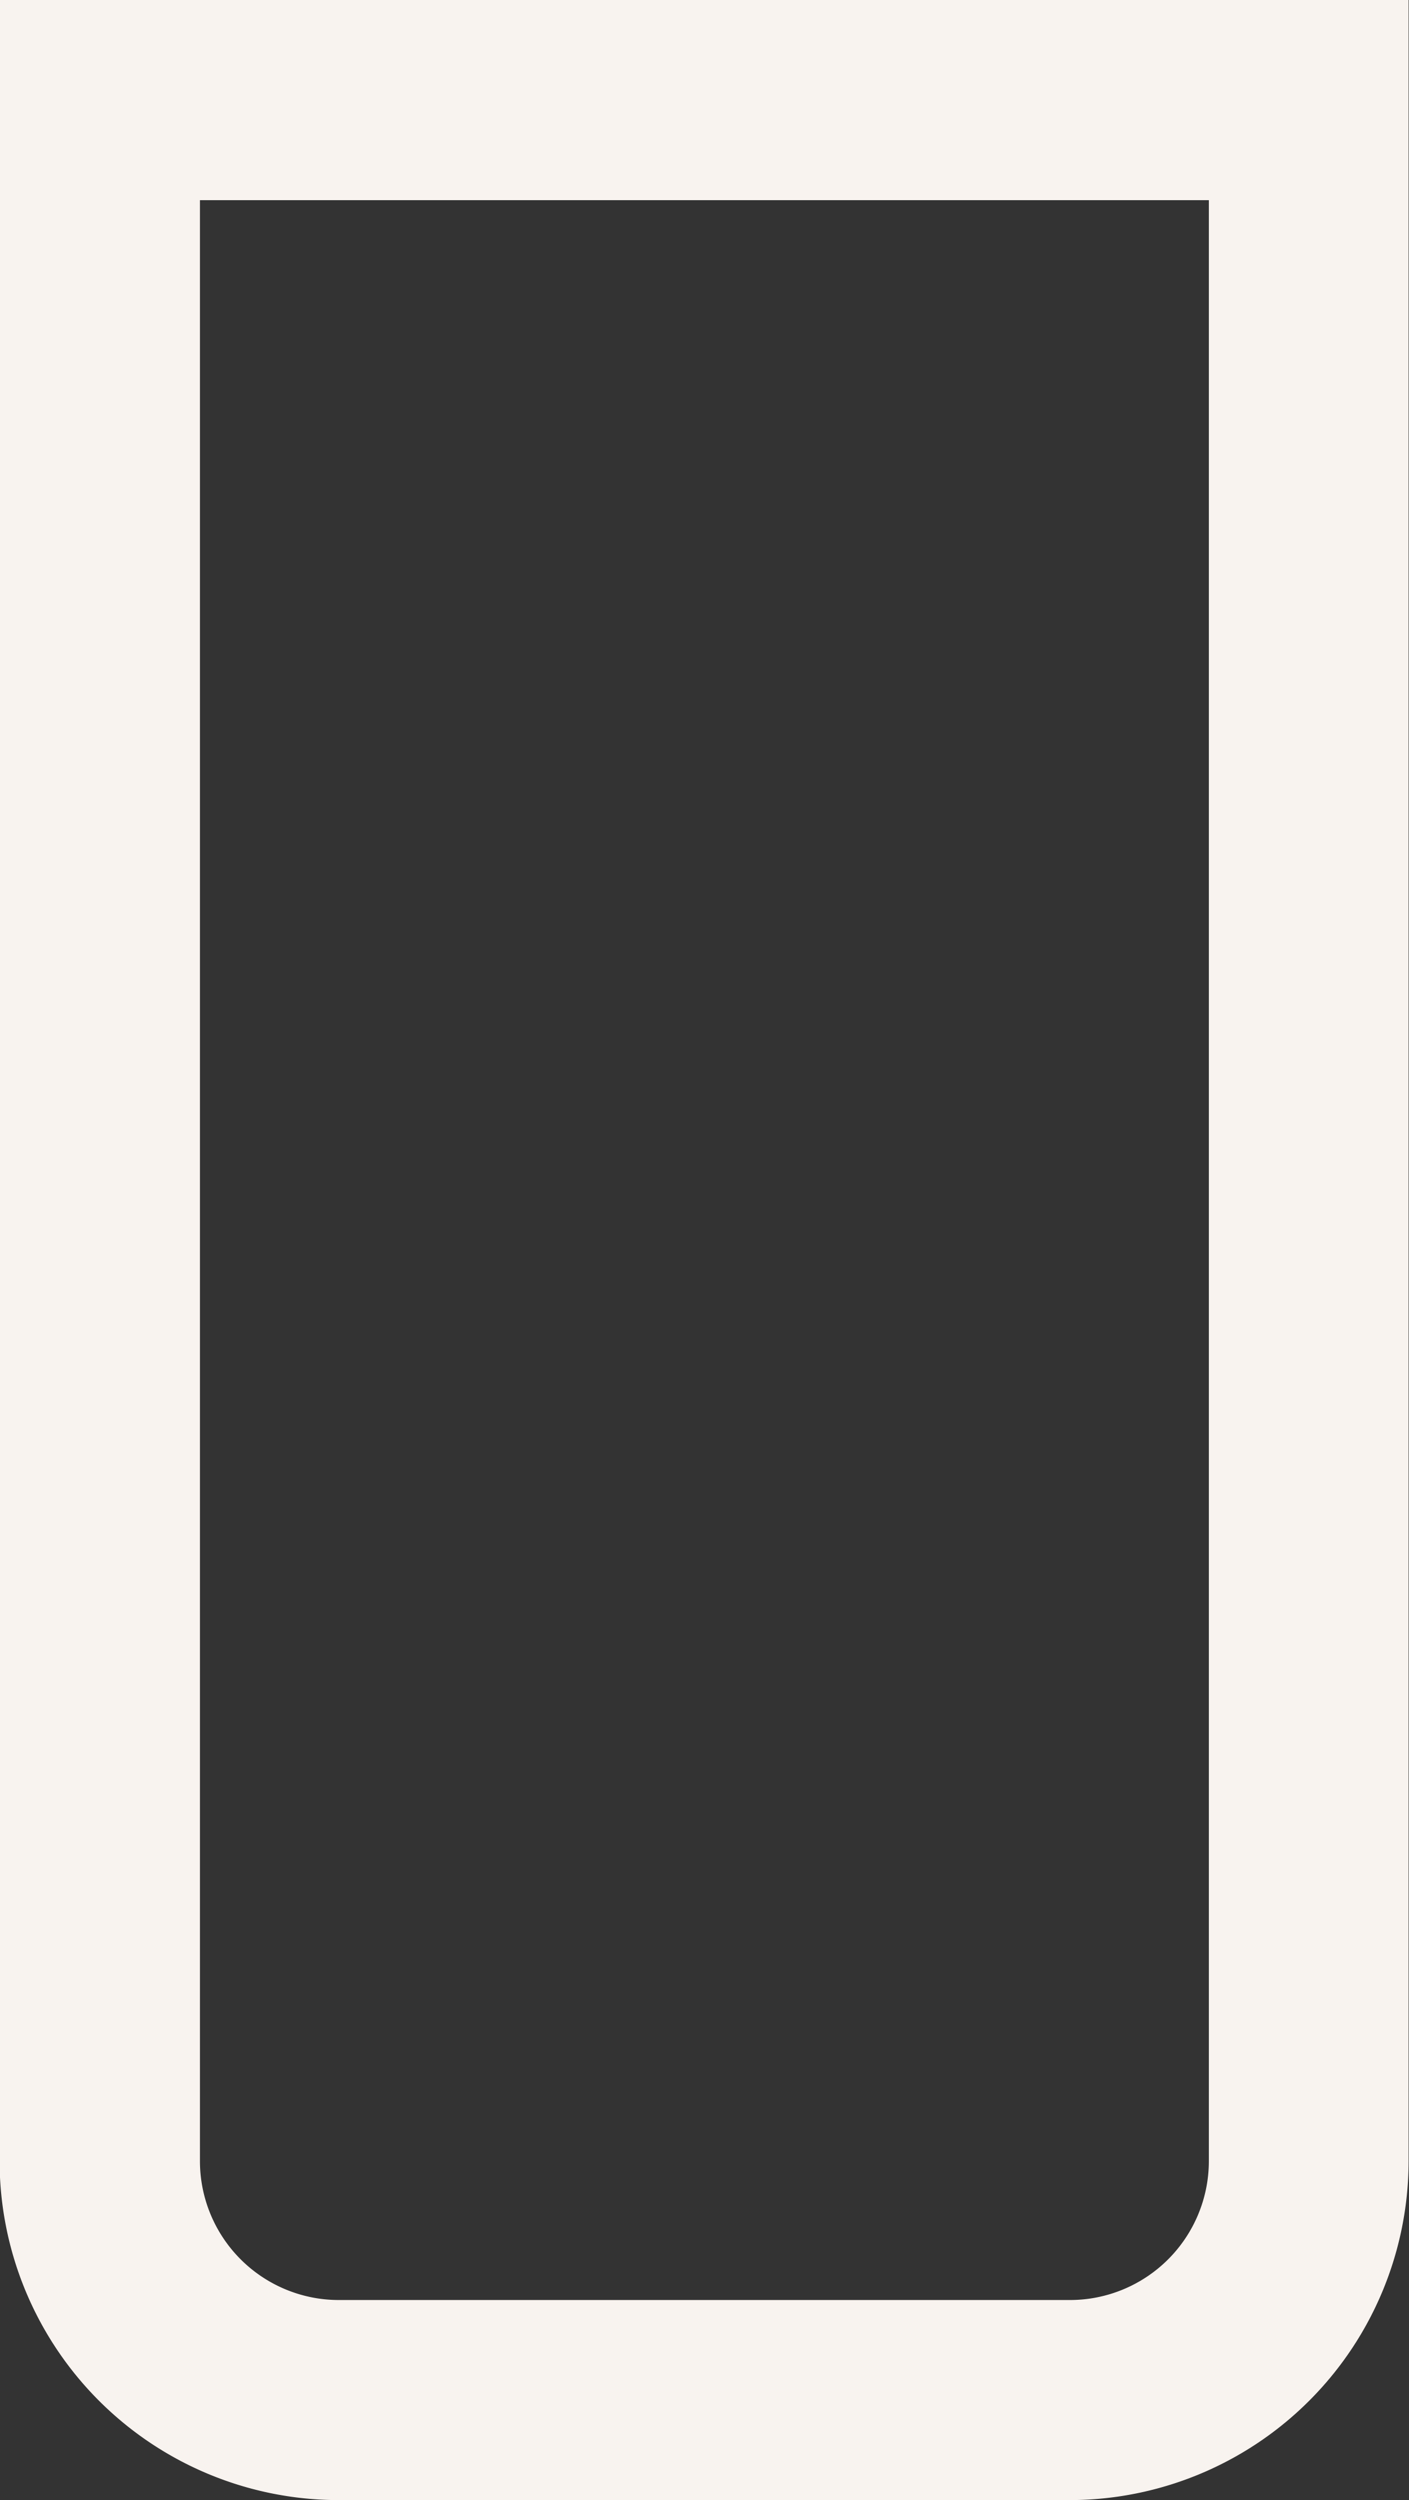 <svg viewBox="0 0 14.087 24.98" height="24.98" width="14.087" xmlns="http://www.w3.org/2000/svg"><rect x="0" y="0" width="14.087" height="24.98" fill="#333333" stroke="none"/><g transform="translate(1 1)"><path fill="#f8f3ef" transform="translate(-122.817 -10.449)" d="M132.516,34.429H125.2a3.391,3.391,0,0,1-3.387-3.388V9.449H135.9V31.042A3.391,3.391,0,0,1,132.516,34.429Zm-8.7-22.98V31.042a1.389,1.389,0,0,0,1.387,1.388h7.312a1.389,1.389,0,0,0,1.388-1.388V11.449Z"></path></g></svg>